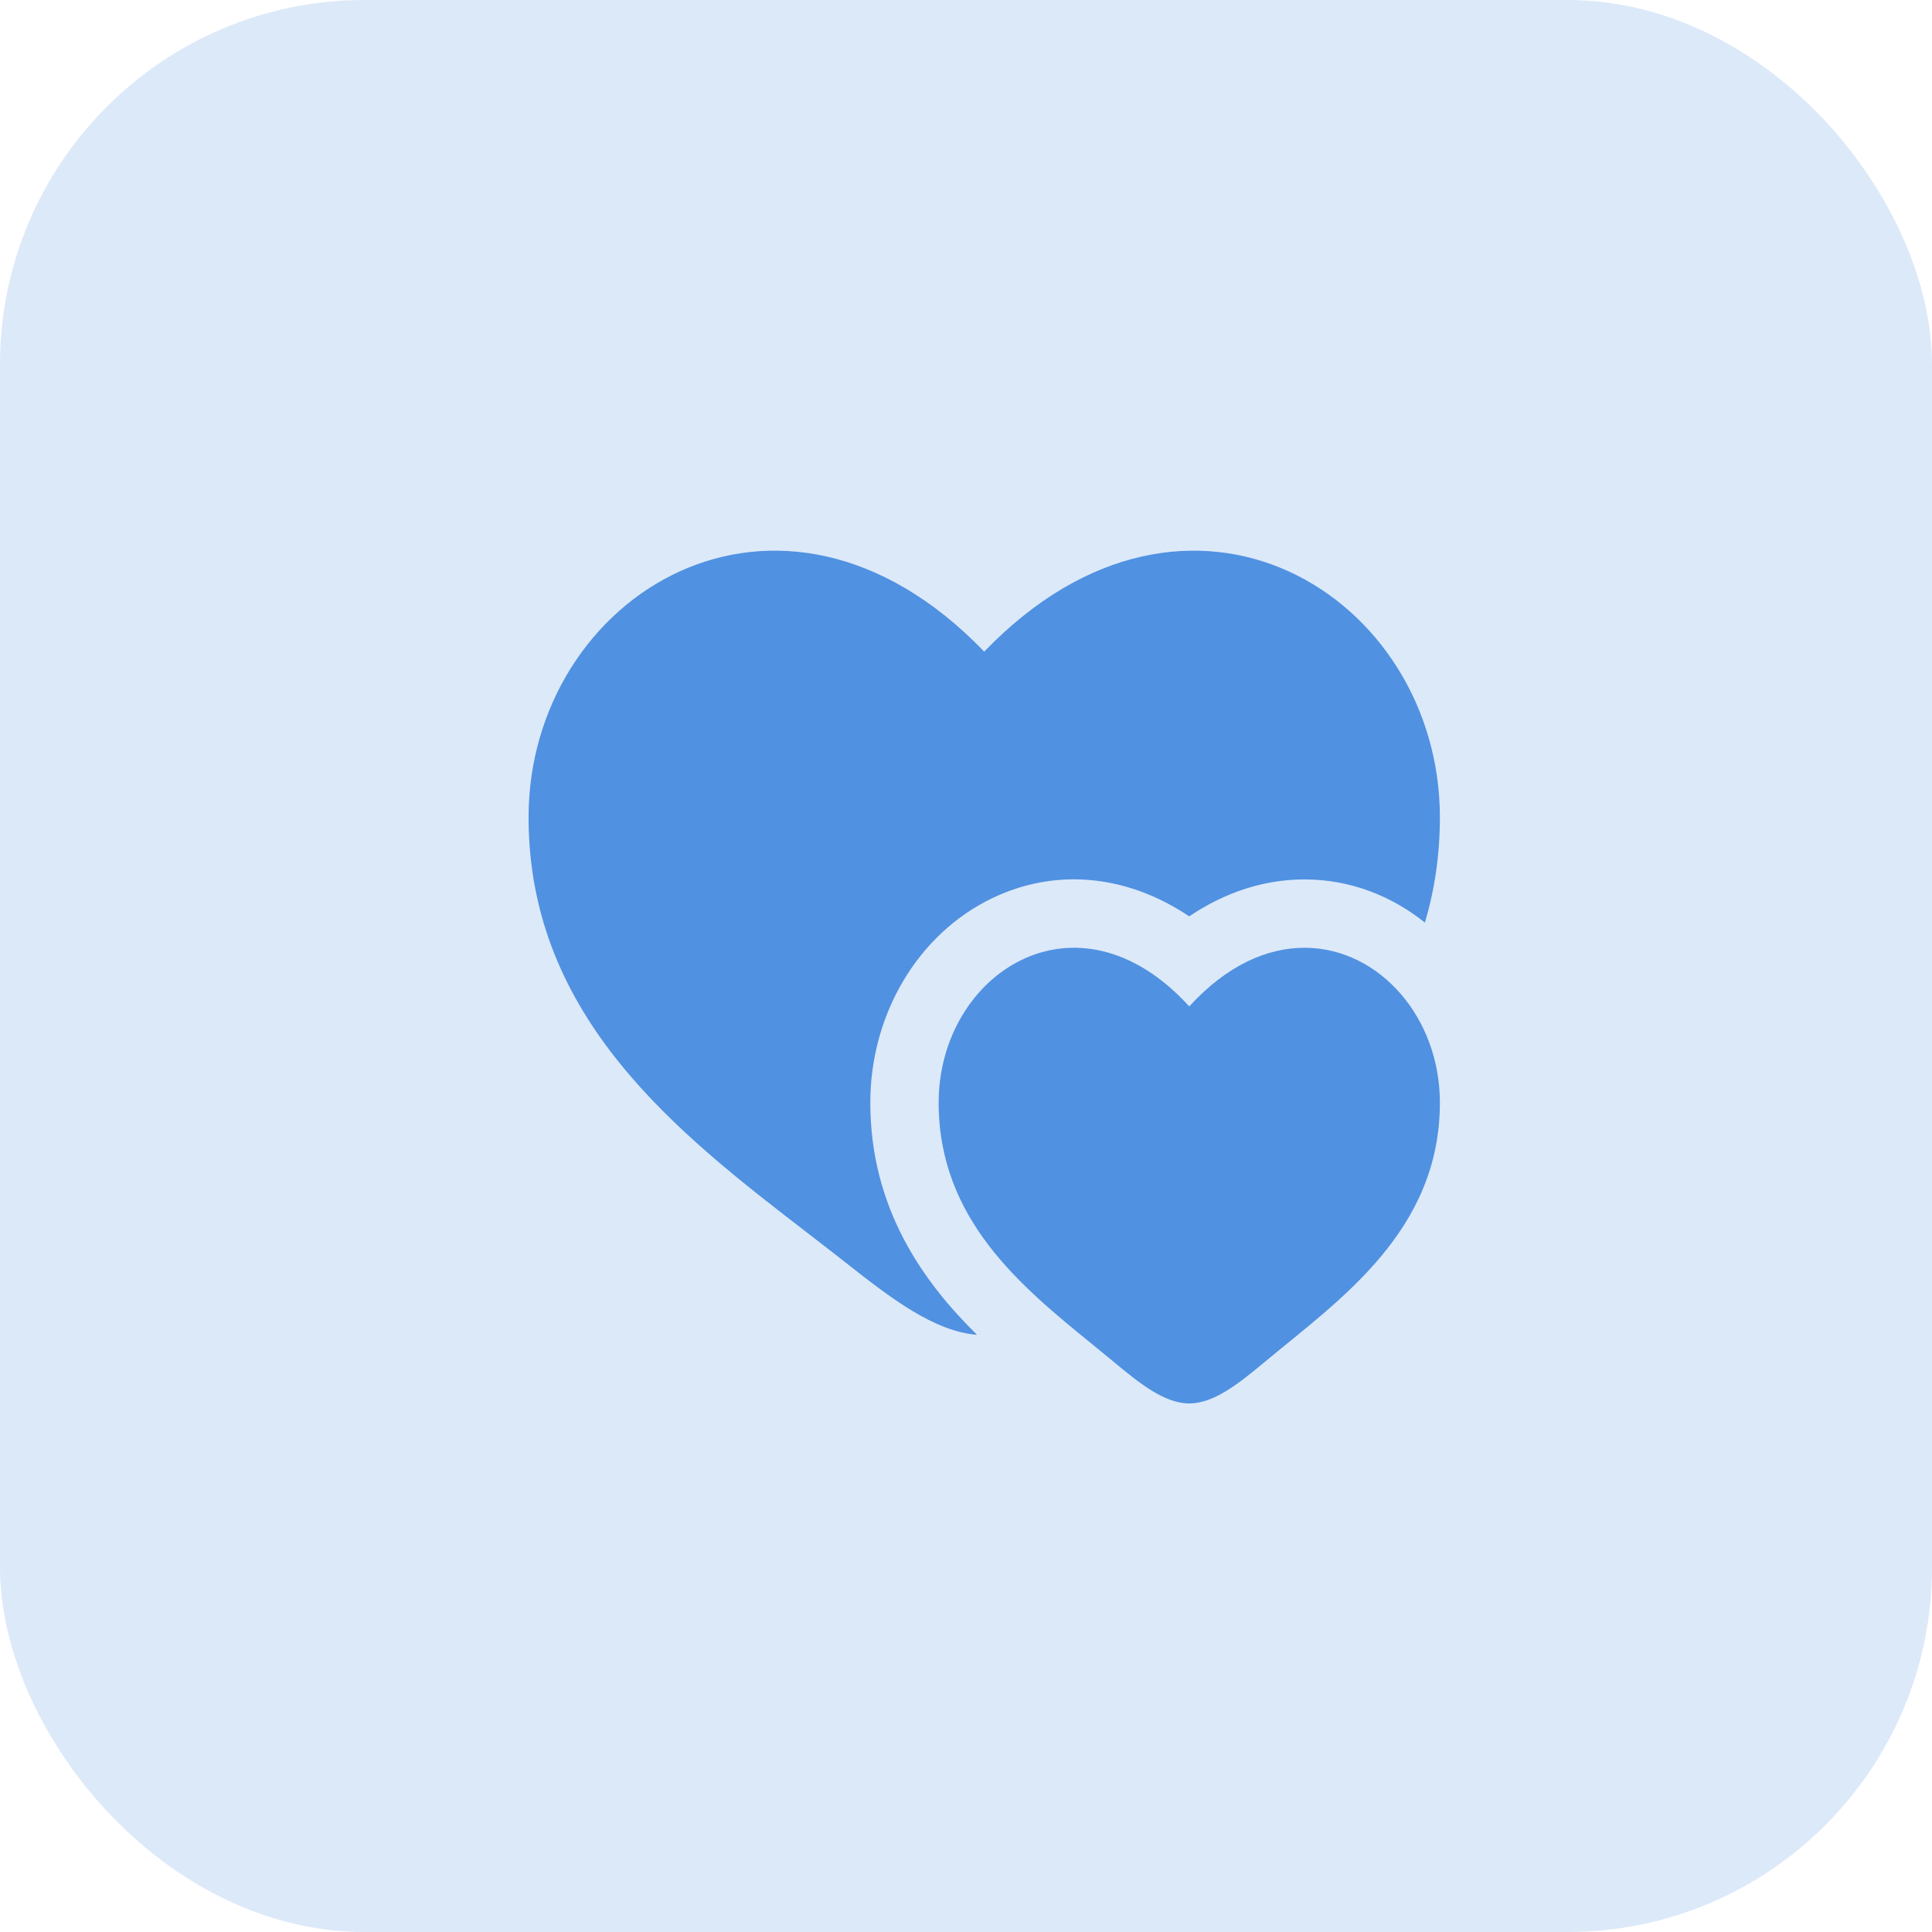 <svg xmlns="http://www.w3.org/2000/svg" width="53" height="53" viewBox="0 0 53 53" fill="none"><rect width="53" height="53" rx="10" fill="#5091E1" fill-opacity="0.2"></rect><path d="M32.625 27.609C29.531 24.214 25.75 26.718 25.75 30.249C25.75 33.448 28.017 35.293 29.948 36.864L30.002 36.908C30.184 37.056 30.363 37.202 30.536 37.346C31.25 37.94 31.938 38.5 32.625 38.5C33.312 38.5 34 37.94 34.714 37.346C36.737 35.662 39.5 33.78 39.5 30.249C39.5 29.089 39.092 28.04 38.434 27.275C37.09 25.71 34.702 25.329 32.625 27.609Z" fill="#5091E1"></path><path d="M22.133 33.809C18.623 31.104 14.5 27.928 14.5 22.421C14.5 16.343 21.375 12.032 27 17.876C32.625 12.032 39.5 16.343 39.5 22.421C39.5 23.463 39.352 24.422 39.089 25.31C38.191 24.588 37.064 24.132 35.815 24.125C34.703 24.119 33.617 24.468 32.623 25.138C30.887 23.972 28.929 23.815 27.212 24.643C25.168 25.63 23.875 27.838 23.875 30.249C23.875 33.131 25.311 35.152 26.802 36.617C25.618 36.523 24.431 35.608 23.202 34.639C22.856 34.366 22.498 34.09 22.133 33.809Z" fill="#5091E1"></path></svg>